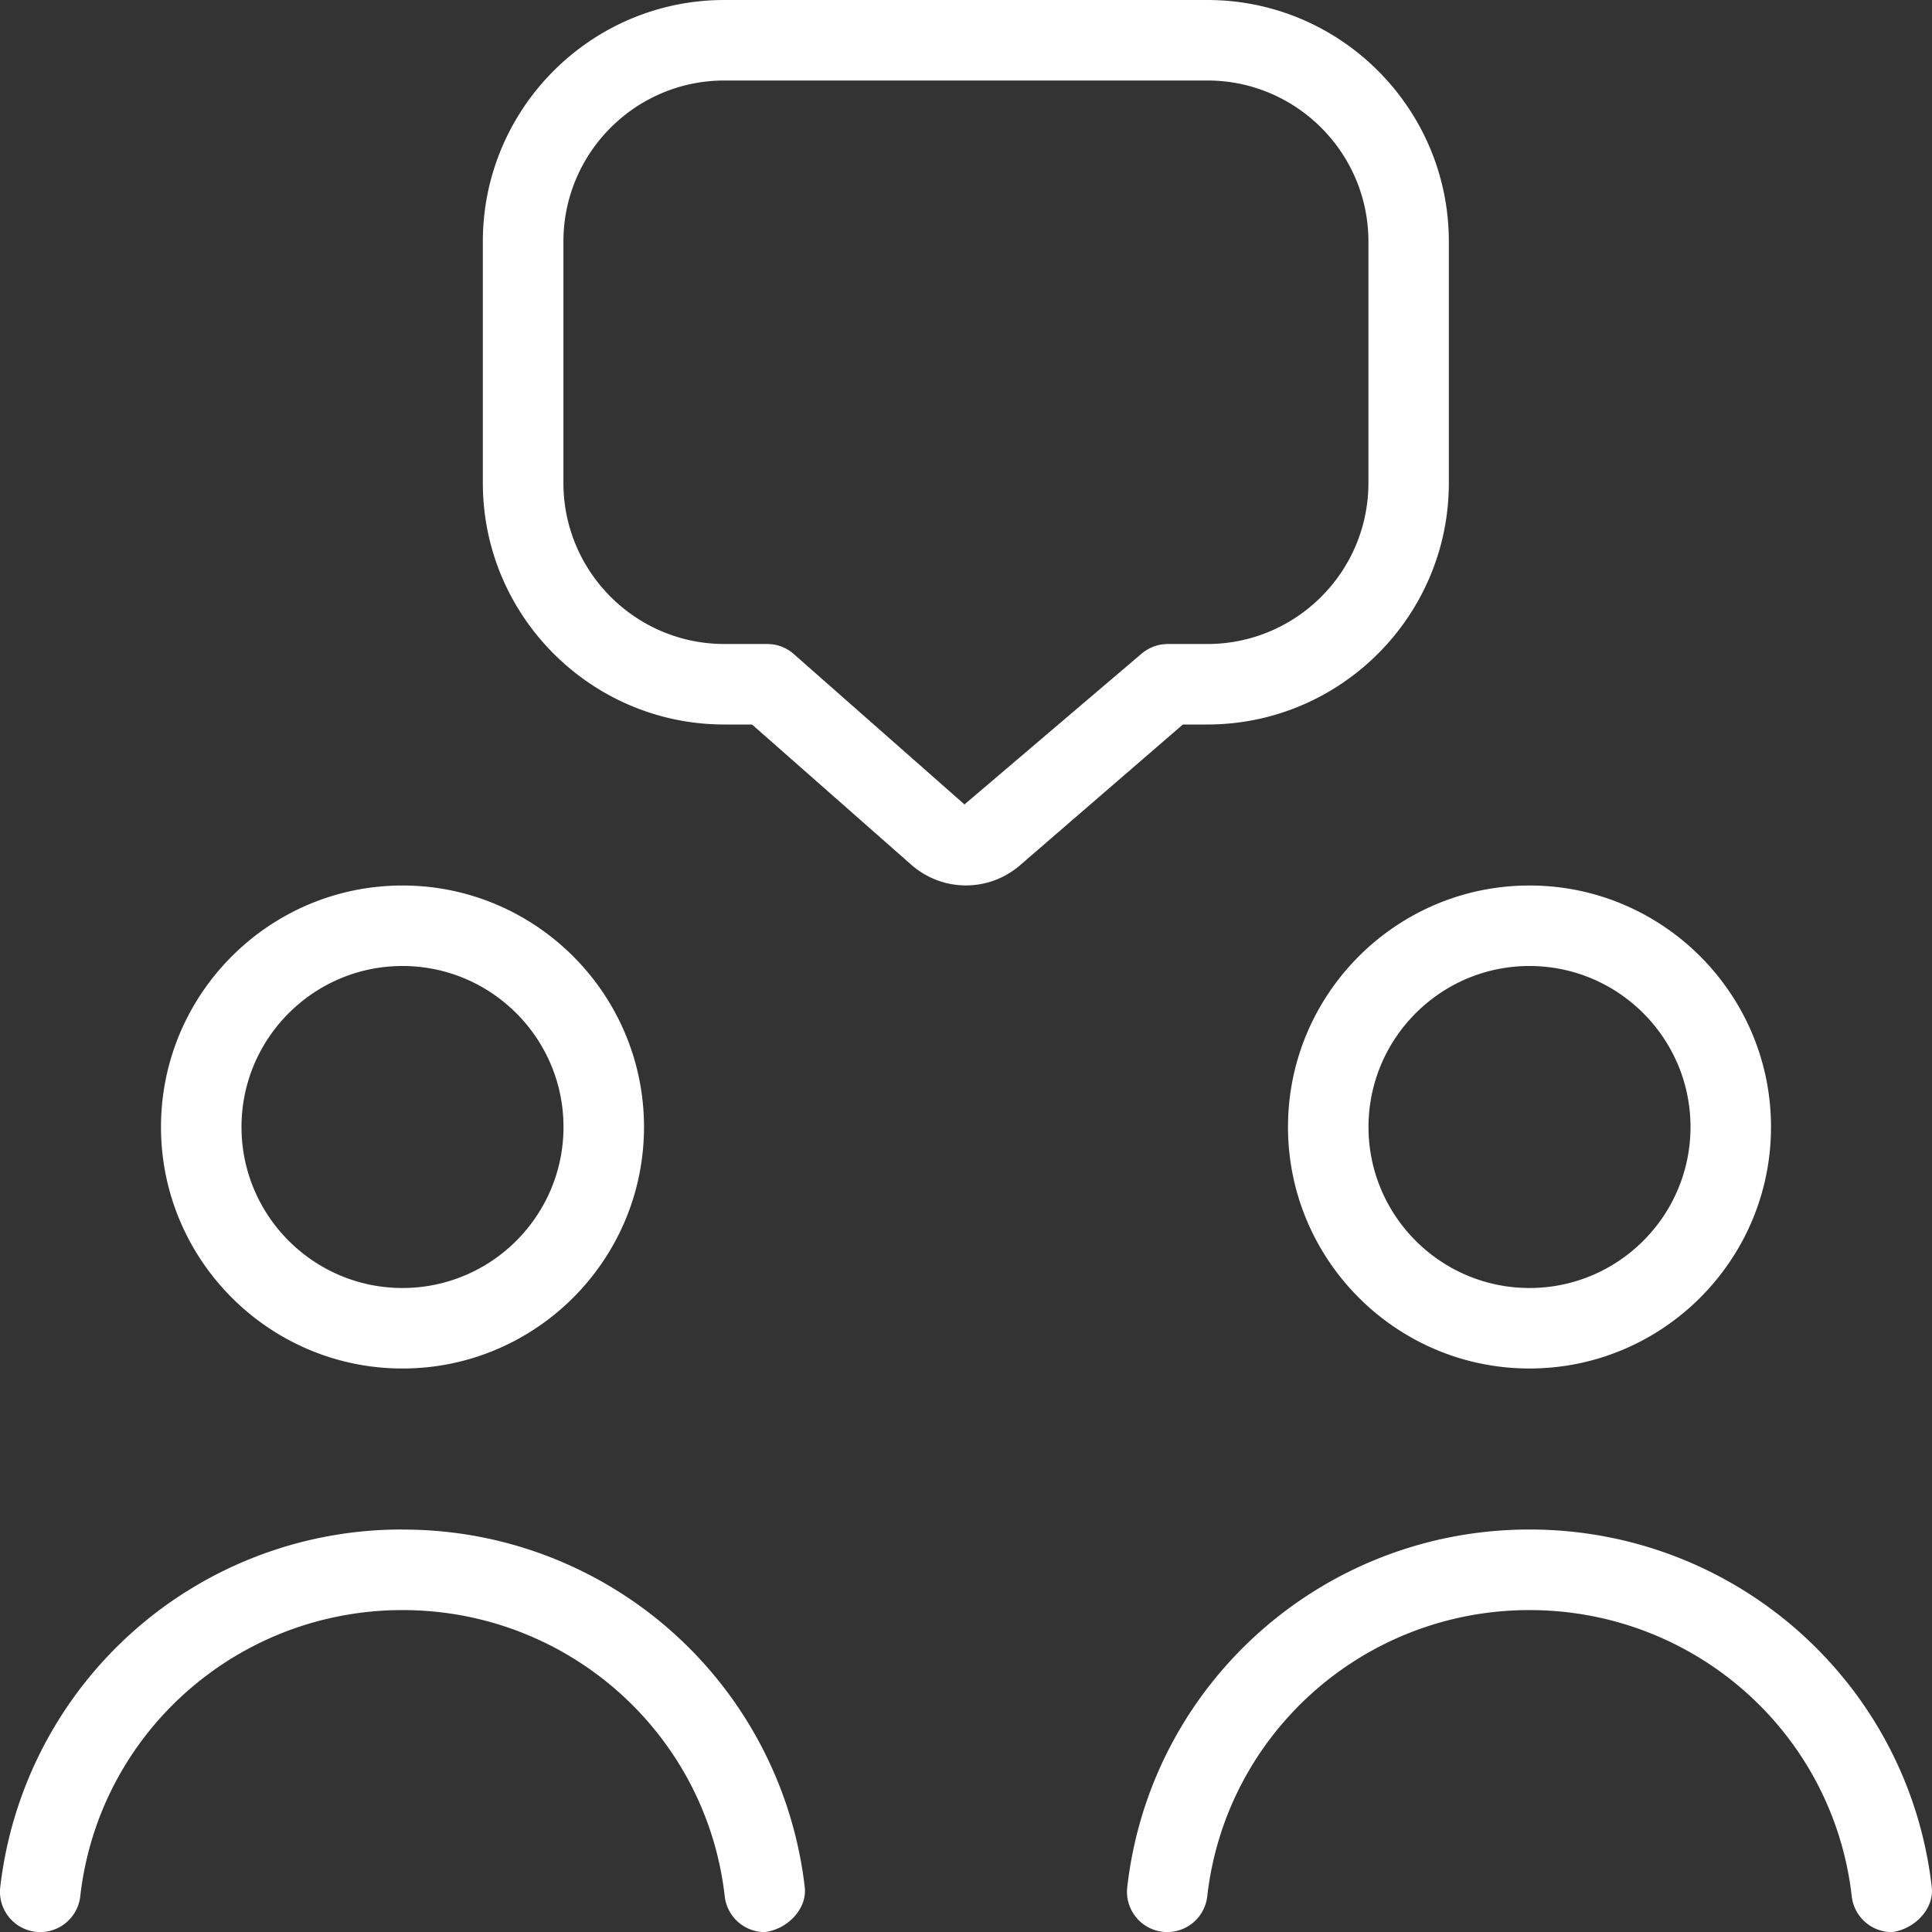 <?xml version="1.0" encoding="UTF-8"?> <svg xmlns="http://www.w3.org/2000/svg" version="1.1" width="512" height="512" viewBox="0 0 24 24"><rect x="0" y="0" width="24" height="24" fill="#333333" stroke="none"/><g><path d="M9.499 24c.02 0-.02.002 0 0ZM19 11c1.654 0 3 1.346 3 3s-1.346 3-3 3-3-1.346-3-3 1.346-3 3-3Zm-2 3c0 1.103.897 2 2 2s2-.897 2-2-.897-2-2-2-2 .897-2 2ZM2 14c0-1.654 1.346-3 3-3s3 1.346 3 3-1.346 3-3 3-3-1.346-3-3Zm1 0c0 1.103.897 2 2 2s2-.897 2-2-.897-2-2-2-2 .897-2 2Zm2 5a5.017 5.017 0 0 0-4.997 4.444.5.5 0 0 0 .994.113C1.226 21.53 2.948 20.001 5 20.001s3.773 1.529 4.003 3.556a.5.5 0 0 0 .496.444c.274-.031.529-.282.498-.556A5.017 5.017 0 0 0 5 19.001Zm18.5 5c-.02.002.02 0 0 0Zm.497-.556C23.709 20.91 21.561 19 19 19s-4.709 1.91-4.997 4.444a.5.5 0 0 0 .994.113c.229-2.027 1.951-3.556 4.003-3.556s3.773 1.529 4.003 3.556a.501.501 0 0 0 .497.444c.274-.031.528-.282.497-.556ZM14.694 9l-2.02 1.746a1.026 1.026 0 0 1-1.355-.005L9.342 9h-.344c-1.654 0-3-1.346-3-3V3c0-1.654 1.346-3 3-3h6c1.654 0 3 1.346 3 3v3c0 1.654-1.346 3-3 3h-.306Zm-.187-1h.492c1.103 0 2-.897 2-2V3c0-1.103-.897-2-2-2h-6c-1.103 0-2 .897-2 2v3c0 1.103.897 2 2 2h.532c.122 0 .239.044.33.125l2.12 1.868 2.198-1.871A.504.504 0 0 1 14.506 8Z" fill="#ffffff"></path></g></svg> 